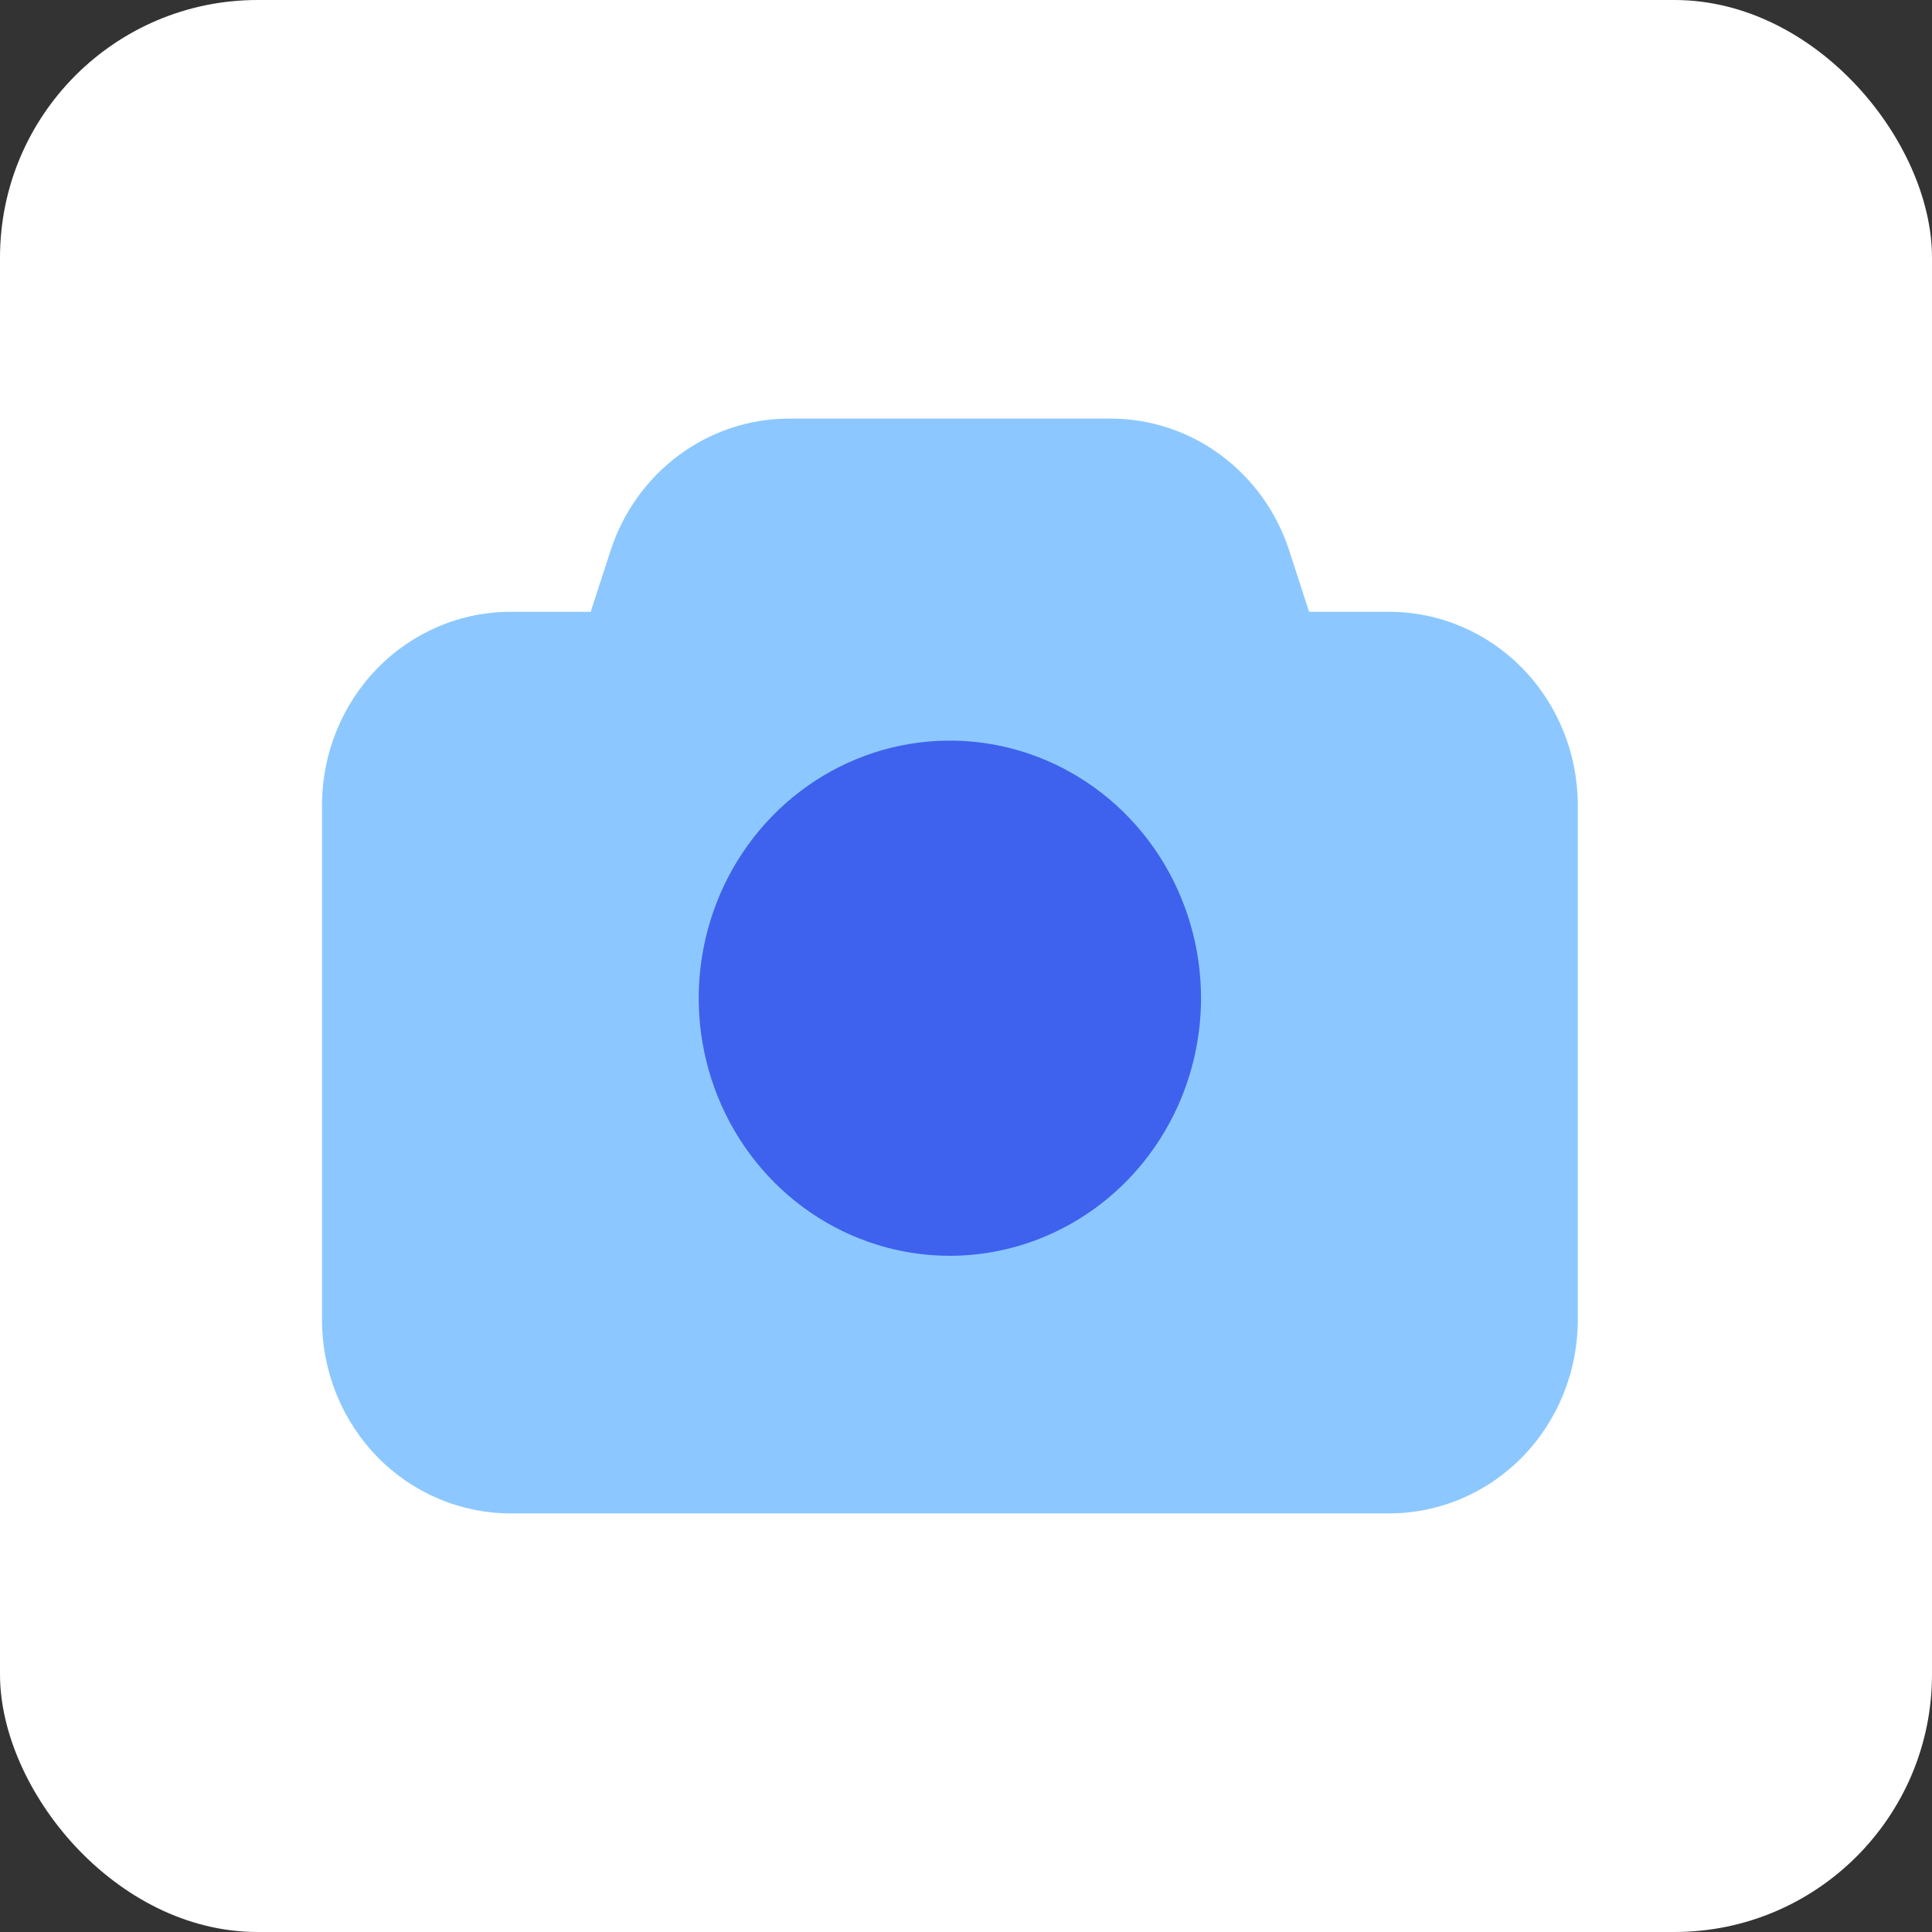<svg width="60" height="60" viewBox="0 0 60 60" fill="none" xmlns="http://www.w3.org/2000/svg">
<rect x="0" y="0" width="60" height="60" fill="#333333" stroke="none"/>
<rect width="60" height="60" rx="8" fill="white"/>
<path d="M43.15 47H15.85C14.299 46.998 12.812 46.366 11.715 45.241C10.619 44.116 10.002 42.591 10 41V25C10.002 23.409 10.619 21.884 11.715 20.759C12.812 19.634 14.299 19.002 15.85 19H18.345L18.961 17.102C19.348 15.907 20.093 14.867 21.09 14.131C22.086 13.395 23.283 12.999 24.511 13H34.489C35.717 12.999 36.914 13.395 37.91 14.131C38.907 14.867 39.652 15.907 40.039 17.102L40.655 19H43.15C44.701 19.002 46.188 19.634 47.285 20.759C48.381 21.884 48.998 23.409 49 25V41C48.998 42.591 48.381 44.116 47.285 45.241C46.188 46.366 44.701 46.998 43.15 47Z" fill="#8CC8FF"/>
<path d="M29.499 39C27.956 39 26.448 38.531 25.166 37.652C23.883 36.773 22.883 35.523 22.293 34.062C21.703 32.6 21.548 30.991 21.849 29.439C22.15 27.887 22.893 26.462 23.984 25.343C25.075 24.224 26.465 23.462 27.977 23.154C29.491 22.845 31.059 23.003 32.484 23.609C33.909 24.215 35.128 25.24 35.985 26.555C36.842 27.871 37.299 29.418 37.299 31C37.297 33.121 36.474 35.155 35.012 36.654C33.55 38.154 31.567 38.998 29.499 39Z" fill="#3E62ED"/>
</svg>

